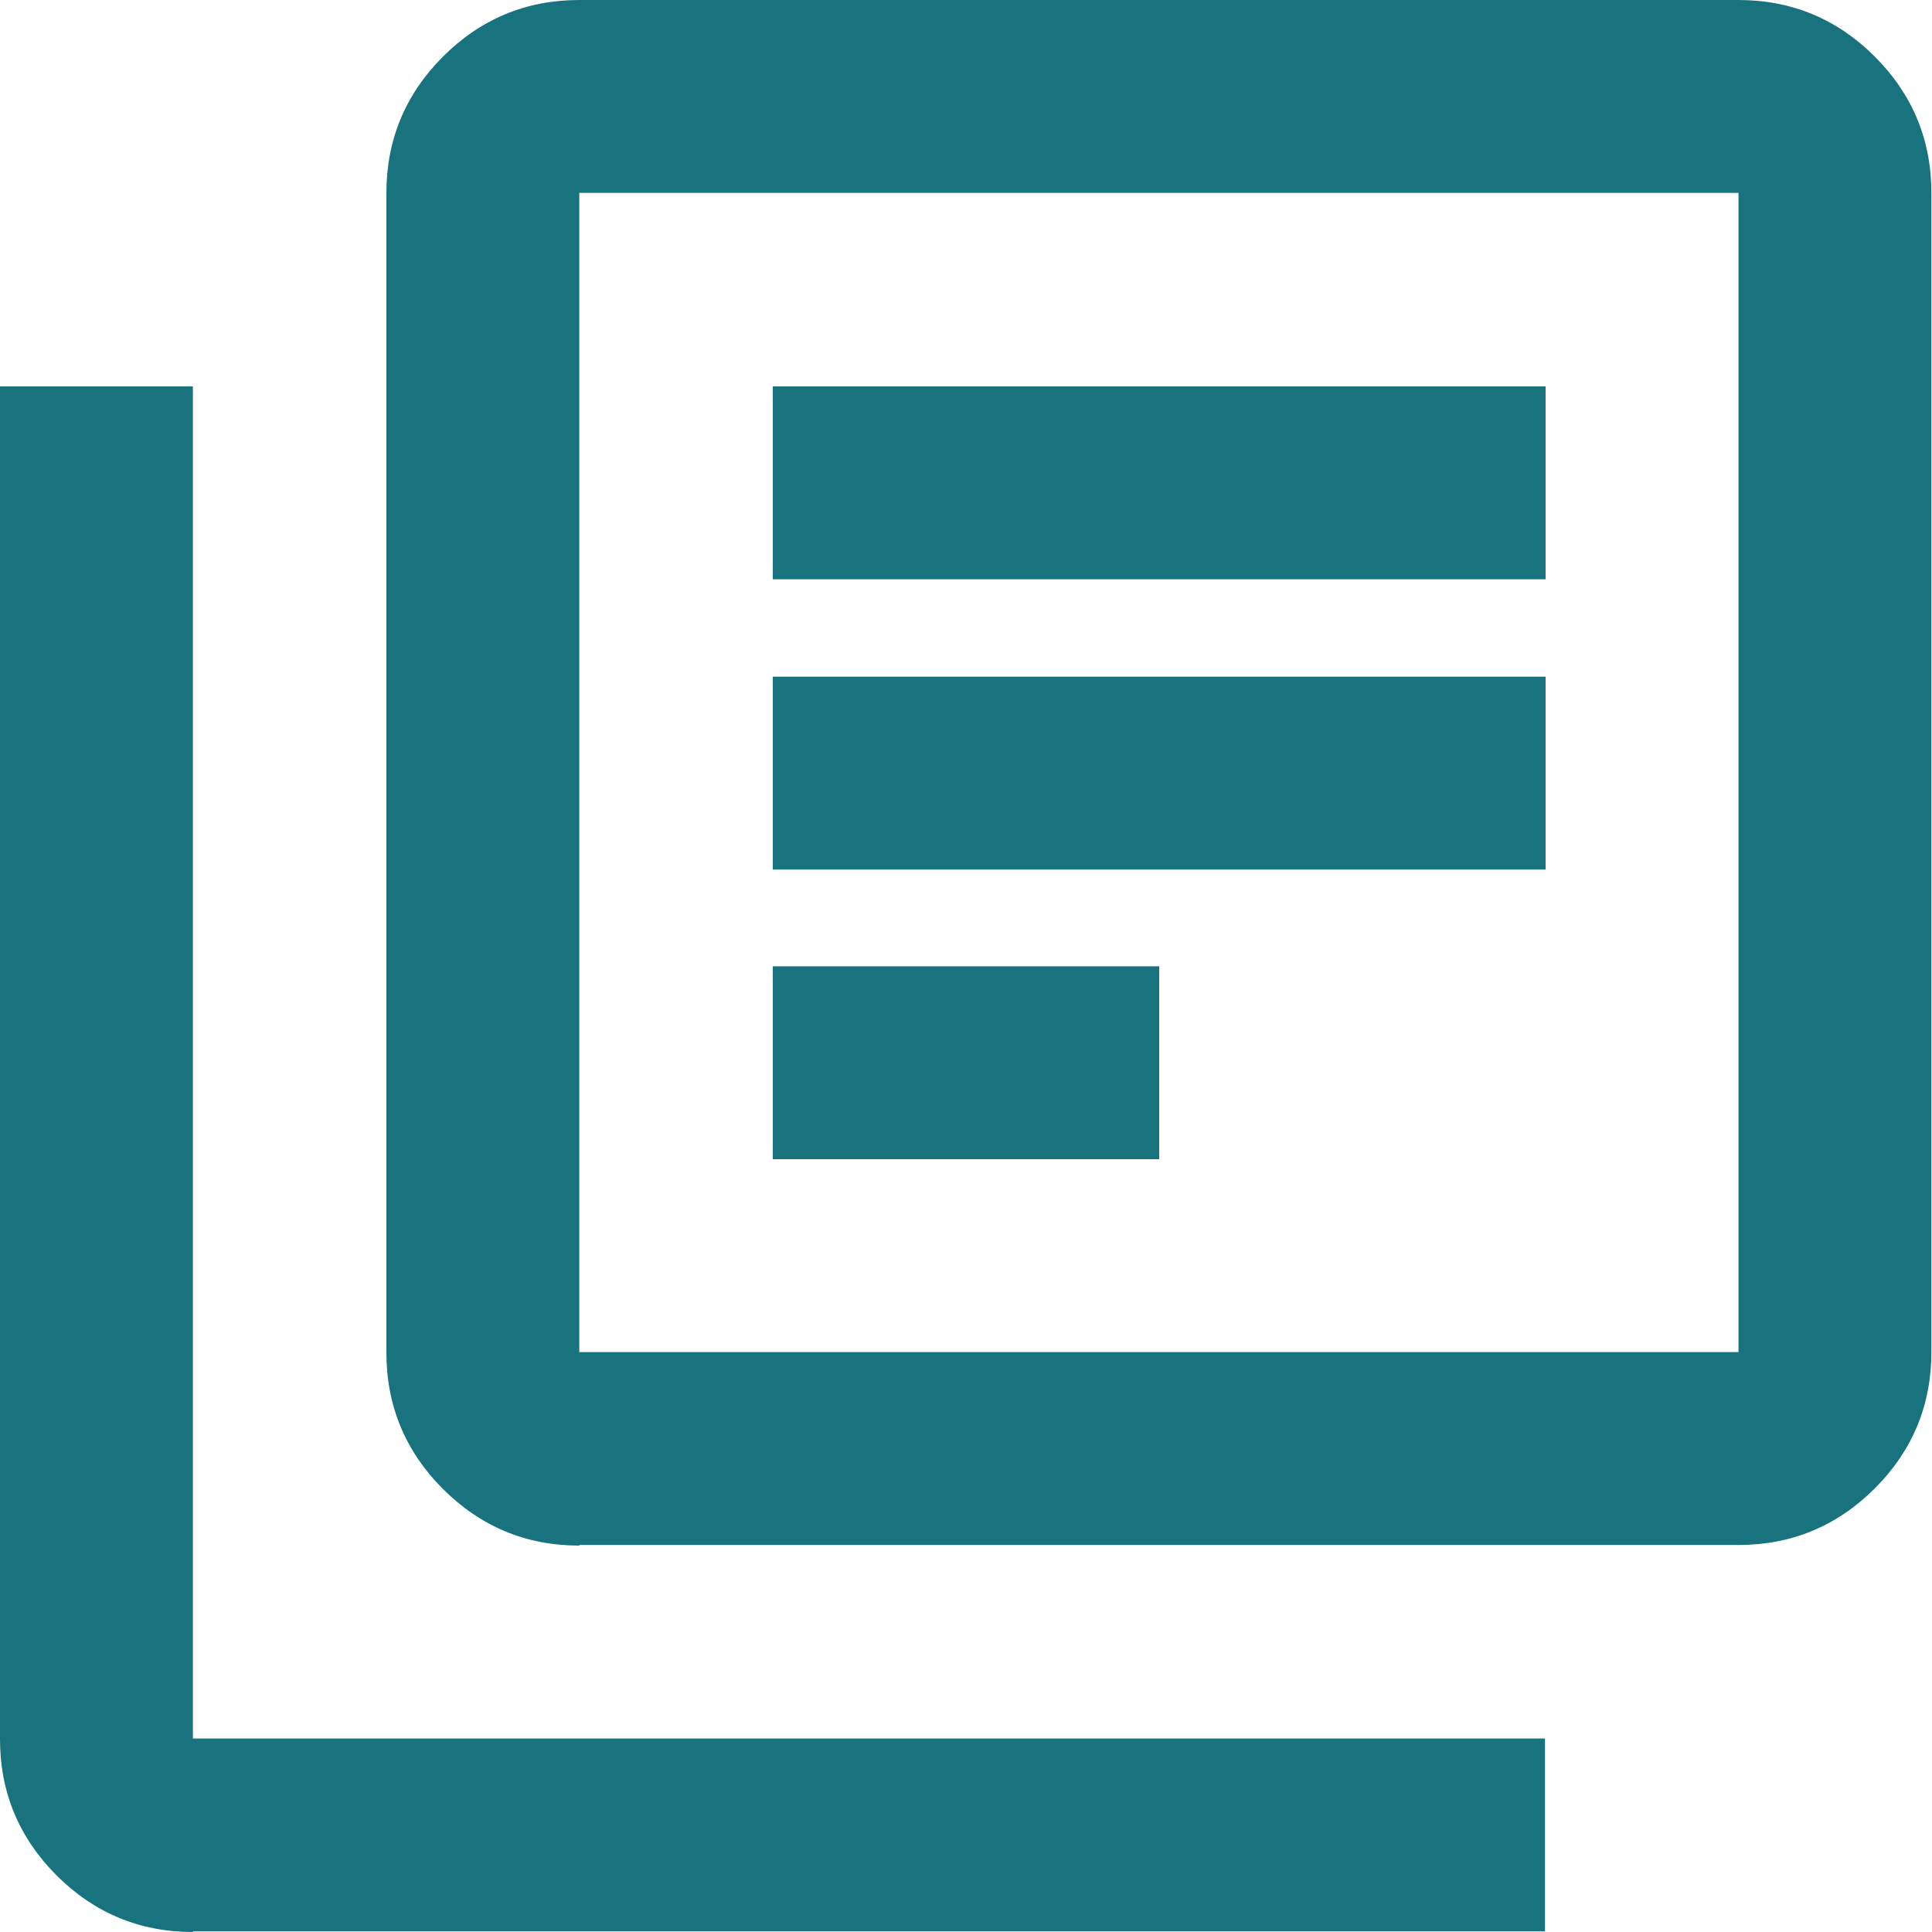 <?xml version="1.0" encoding="UTF-8"?>
<svg id="Layer_2" data-name="Layer 2" xmlns="http://www.w3.org/2000/svg" viewBox="0 0 31.75 31.75">
  <defs>
    <style>
      .cls-1 {
        fill: #19737e;
      }
    </style>
  </defs>
  <g id="_レイヤー_1" data-name="レイヤー 1">
    <path class="cls-1" d="M12.7,19.05h6.35v-3.17h-6.35v3.17ZM12.7,14.29h12.7v-3.17h-12.7v3.17ZM12.7,9.52h12.7v-3.17h-12.7v3.17ZM9.52,25.4c-.87,0-1.62-.31-2.24-.93-.62-.62-.93-1.37-.93-2.24V3.17c0-.87.31-1.62.93-2.24.62-.62,1.37-.93,2.24-.93h19.05c.87,0,1.62.31,2.24.93s.93,1.37.93,2.24v19.05c0,.87-.31,1.62-.93,2.24-.62.62-1.37.93-2.24.93H9.52ZM9.52,22.22h19.05V3.17H9.52v19.05ZM3.17,31.75c-.87,0-1.62-.31-2.24-.93s-.93-1.37-.93-2.24V6.35h3.17v22.22h22.22v3.17H3.17ZM9.52,3.17v19.05V3.17Z"/>
  </g>
</svg>